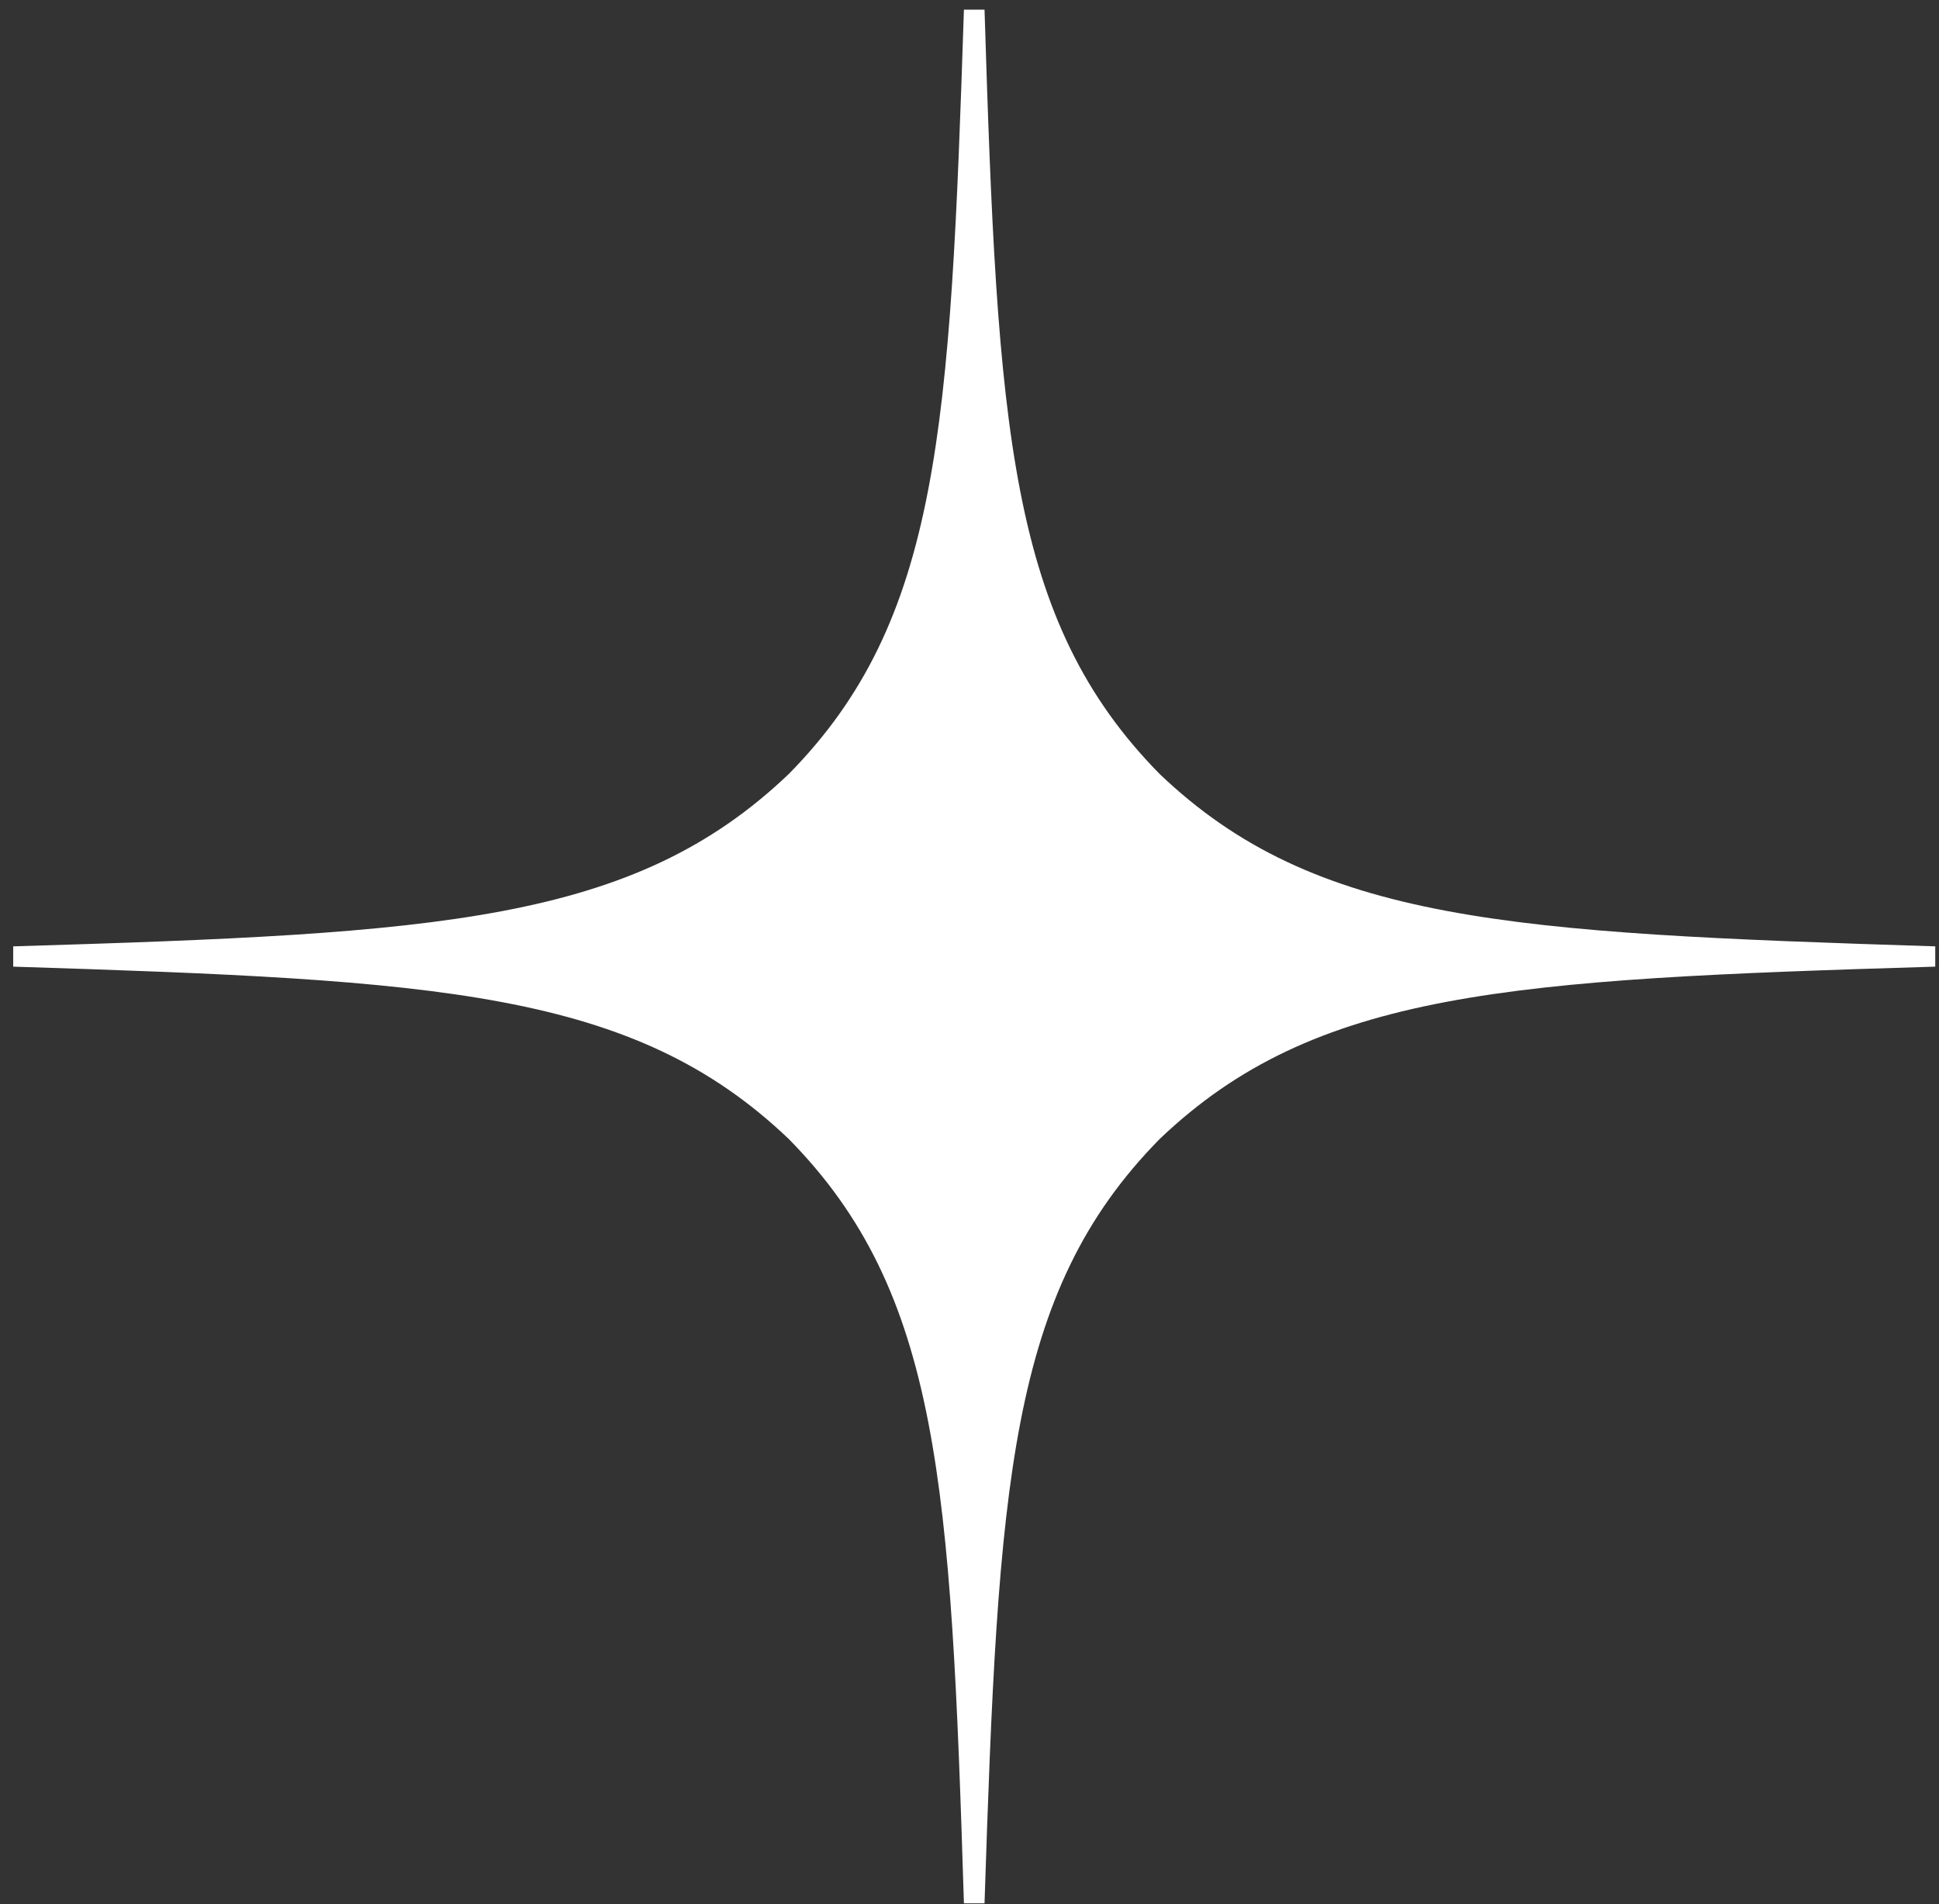 <svg width="112" height="110" viewBox="0 0 112 110" fill="none" xmlns="http://www.w3.org/2000/svg">
<rect x="0" y="0" width="112" height="110" fill="#333333" stroke="none"/>
<path d="M111.783 55.838V54.666C87.2 53.885 75.979 53.299 66.978 44.704C58.255 35.836 57.621 24.78 56.868 0.558H55.678C54.885 24.78 54.29 35.836 45.567 44.704C36.567 53.299 25.346 53.924 0.763 54.666V55.838C25.346 56.619 36.567 57.205 45.567 65.8C54.29 74.668 54.925 85.724 55.678 109.946H56.868C57.661 85.724 58.255 74.668 66.978 65.8C75.979 57.205 87.2 56.58 111.783 55.838Z" fill="white"/>
</svg>
